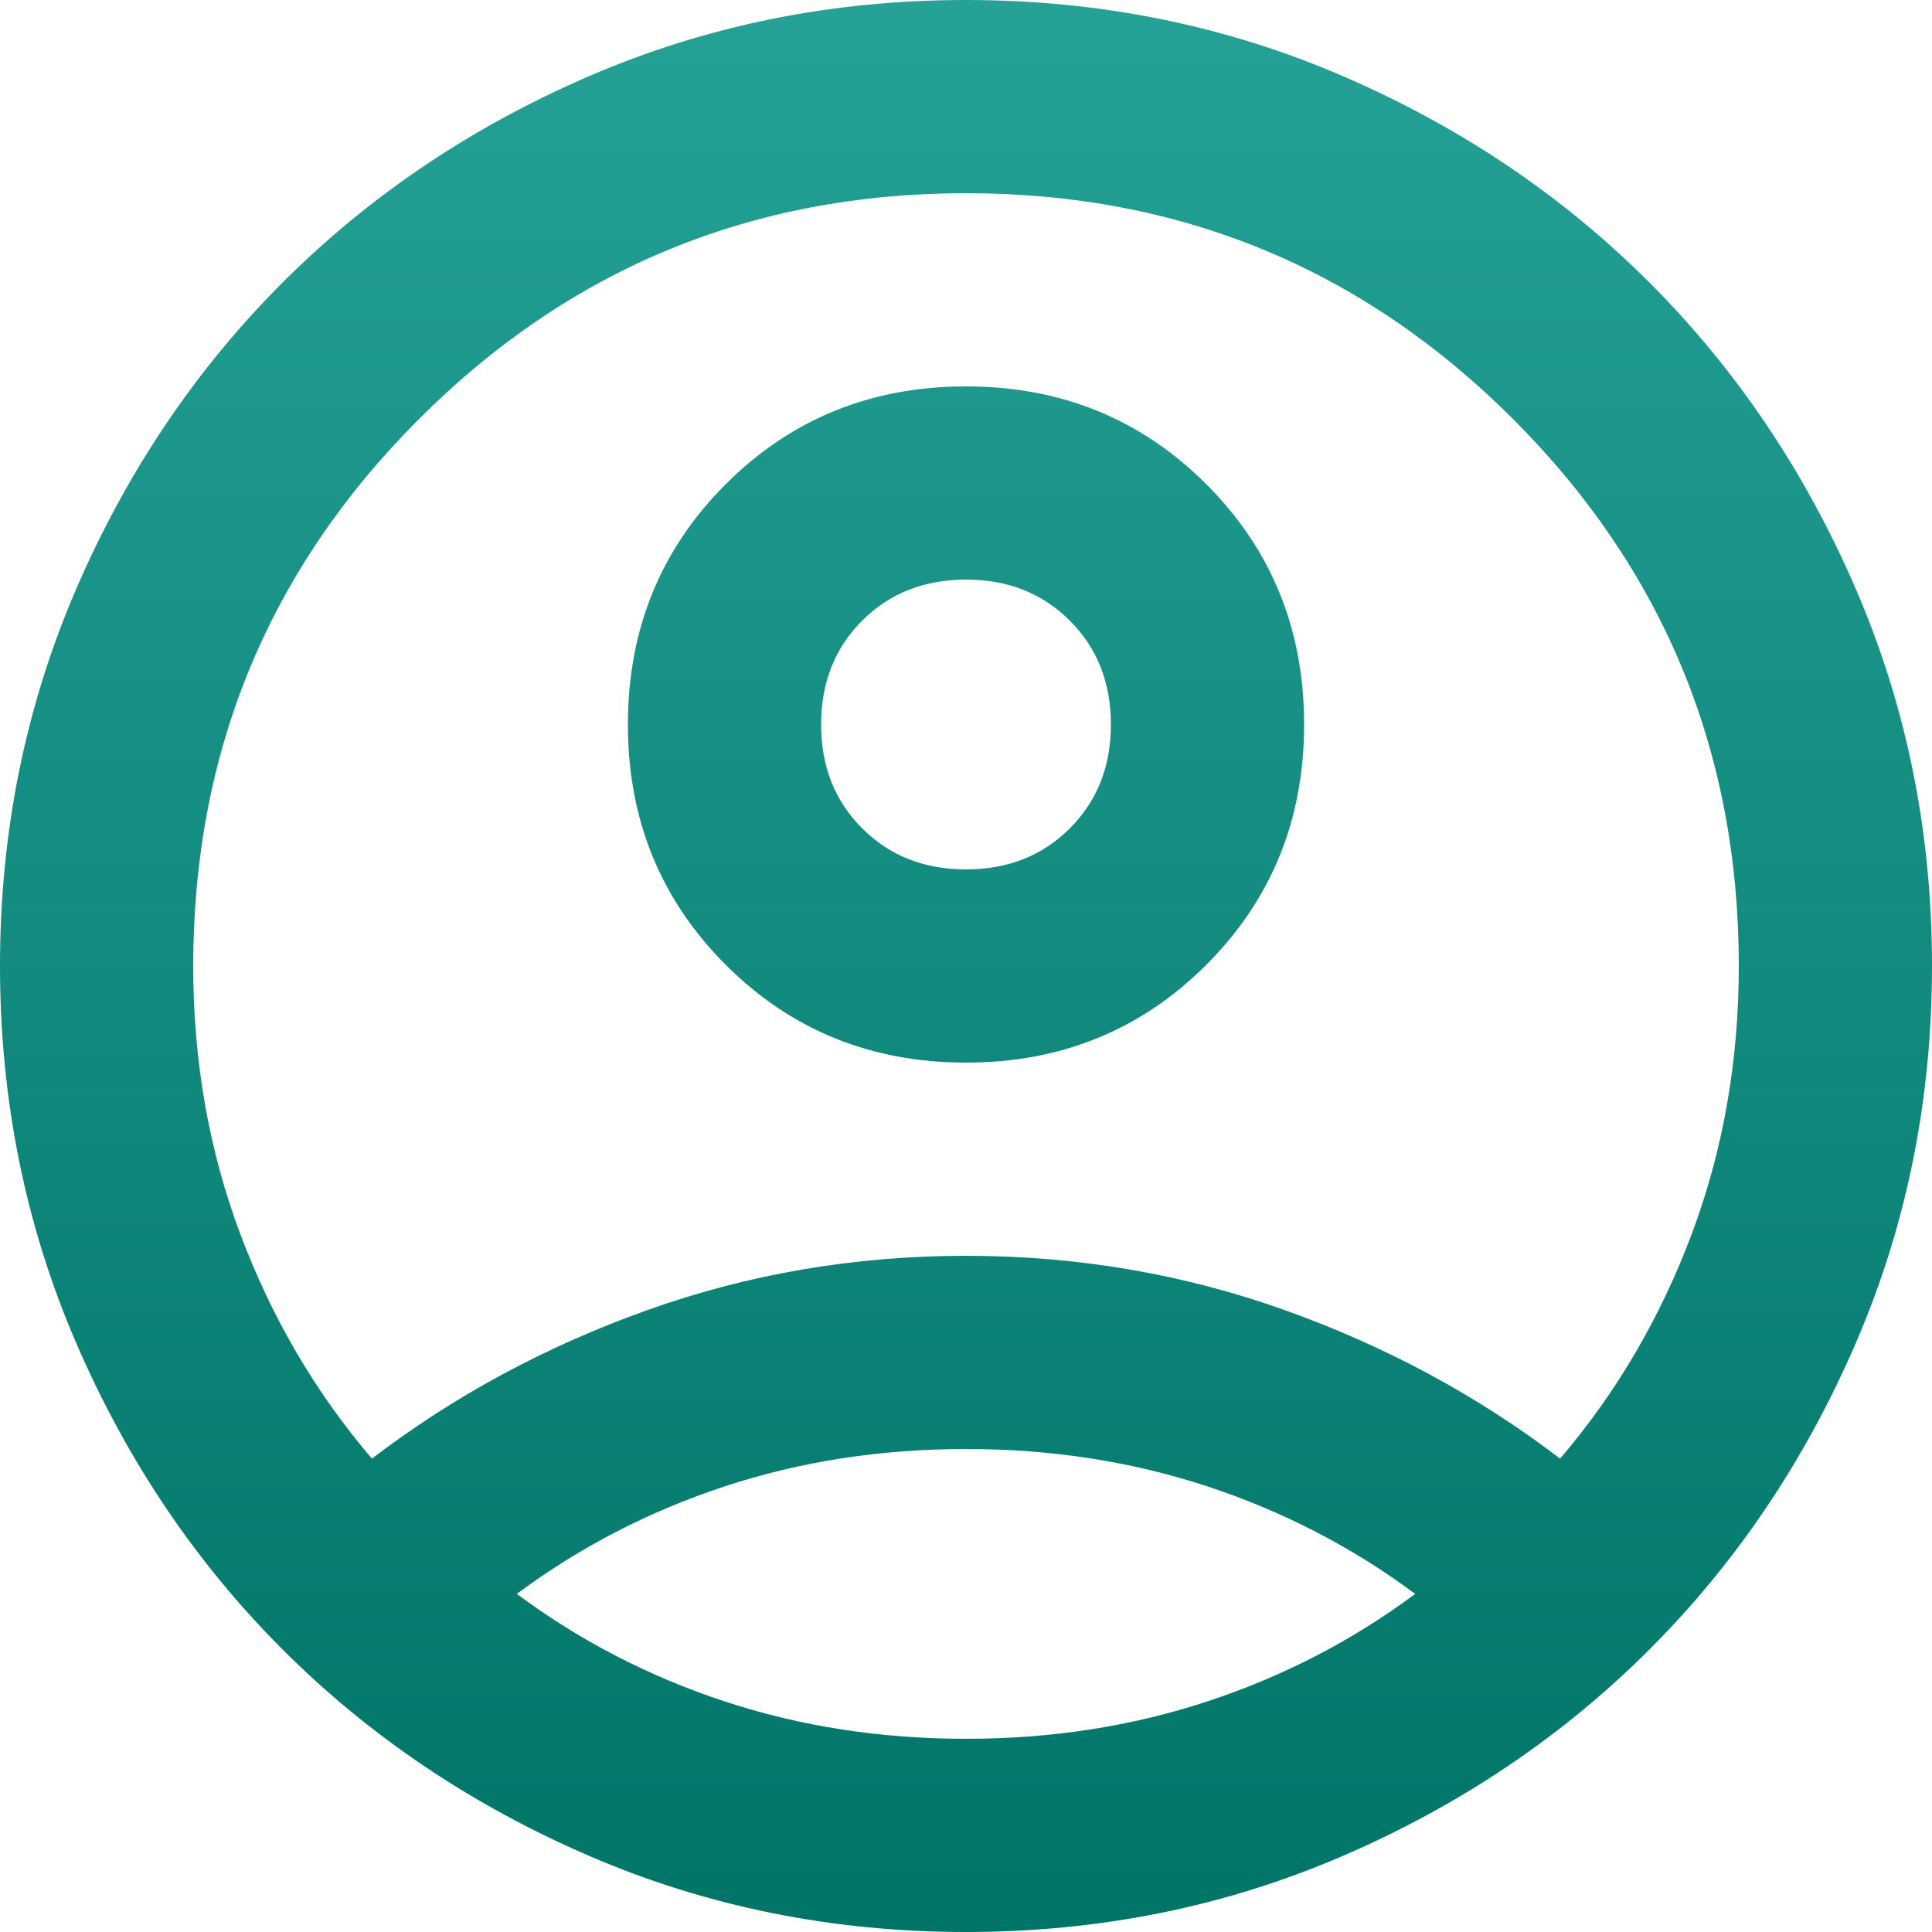 <?xml version="1.0" encoding="UTF-8"?><svg id="Layer_1" xmlns="http://www.w3.org/2000/svg" xmlns:xlink="http://www.w3.org/1999/xlink" viewBox="0 0 48 48"><defs><style>.cls-1{fill:url(#linear-gradient);stroke-width:0px;}</style><linearGradient id="linear-gradient" x1="24" y1="0" x2="24" y2="48" gradientUnits="userSpaceOnUse"><stop offset="0" stop-color="#25a196"/><stop offset="1" stop-color="#007467"/></linearGradient></defs><path class="cls-1" d="M9.24,36.24c2.04-1.56,4.32-2.79,6.84-3.69s5.16-1.35,7.92-1.35,5.4.45,7.92,1.35,4.8,2.13,6.84,3.69c1.4-1.64,2.49-3.5,3.27-5.58s1.17-4.3,1.17-6.66c0-5.32-1.87-9.85-5.61-13.59s-8.27-5.61-13.59-5.61-9.85,1.87-13.59,5.61c-3.74,3.74-5.61,8.27-5.61,13.59,0,2.36.39,4.58,1.17,6.66s1.87,3.94,3.27,5.58ZM24,26.4c-2.36,0-4.35-.81-5.97-2.43s-2.43-3.61-2.43-5.97.81-4.35,2.43-5.97,3.61-2.43,5.97-2.43,4.35.81,5.97,2.43,2.43,3.61,2.43,5.97-.81,4.35-2.43,5.97-3.61,2.43-5.97,2.43ZM24,48c-3.32,0-6.44-.63-9.36-1.89s-5.46-2.97-7.62-5.13-3.87-4.7-5.13-7.62-1.89-6.04-1.89-9.36.63-6.44,1.89-9.36,2.97-5.46,5.13-7.62,4.7-3.87,7.62-5.13,6.04-1.89,9.36-1.89,6.44.63,9.36,1.89,5.46,2.97,7.62,5.13,3.87,4.7,5.13,7.62,1.89,6.04,1.89,9.36-.63,6.44-1.89,9.36-2.97,5.46-5.13,7.62-4.7,3.87-7.62,5.13-6.04,1.89-9.36,1.89ZM24,43.2c2.12,0,4.12-.31,6-.93s3.6-1.51,5.16-2.67c-1.56-1.16-3.28-2.05-5.16-2.67-1.88-.62-3.88-.93-6-.93s-4.12.31-6,.93c-1.88.62-3.6,1.51-5.16,2.67,1.56,1.16,3.28,2.05,5.16,2.67s3.88.93,6,.93ZM24,21.6c1.04,0,1.9-.34,2.58-1.02.68-.68,1.02-1.54,1.02-2.58s-.34-1.9-1.02-2.58c-.68-.68-1.54-1.02-2.58-1.02s-1.9.34-2.58,1.02-1.02,1.54-1.02,2.58.34,1.9,1.02,2.58,1.54,1.02,2.58,1.02Z"/></svg>